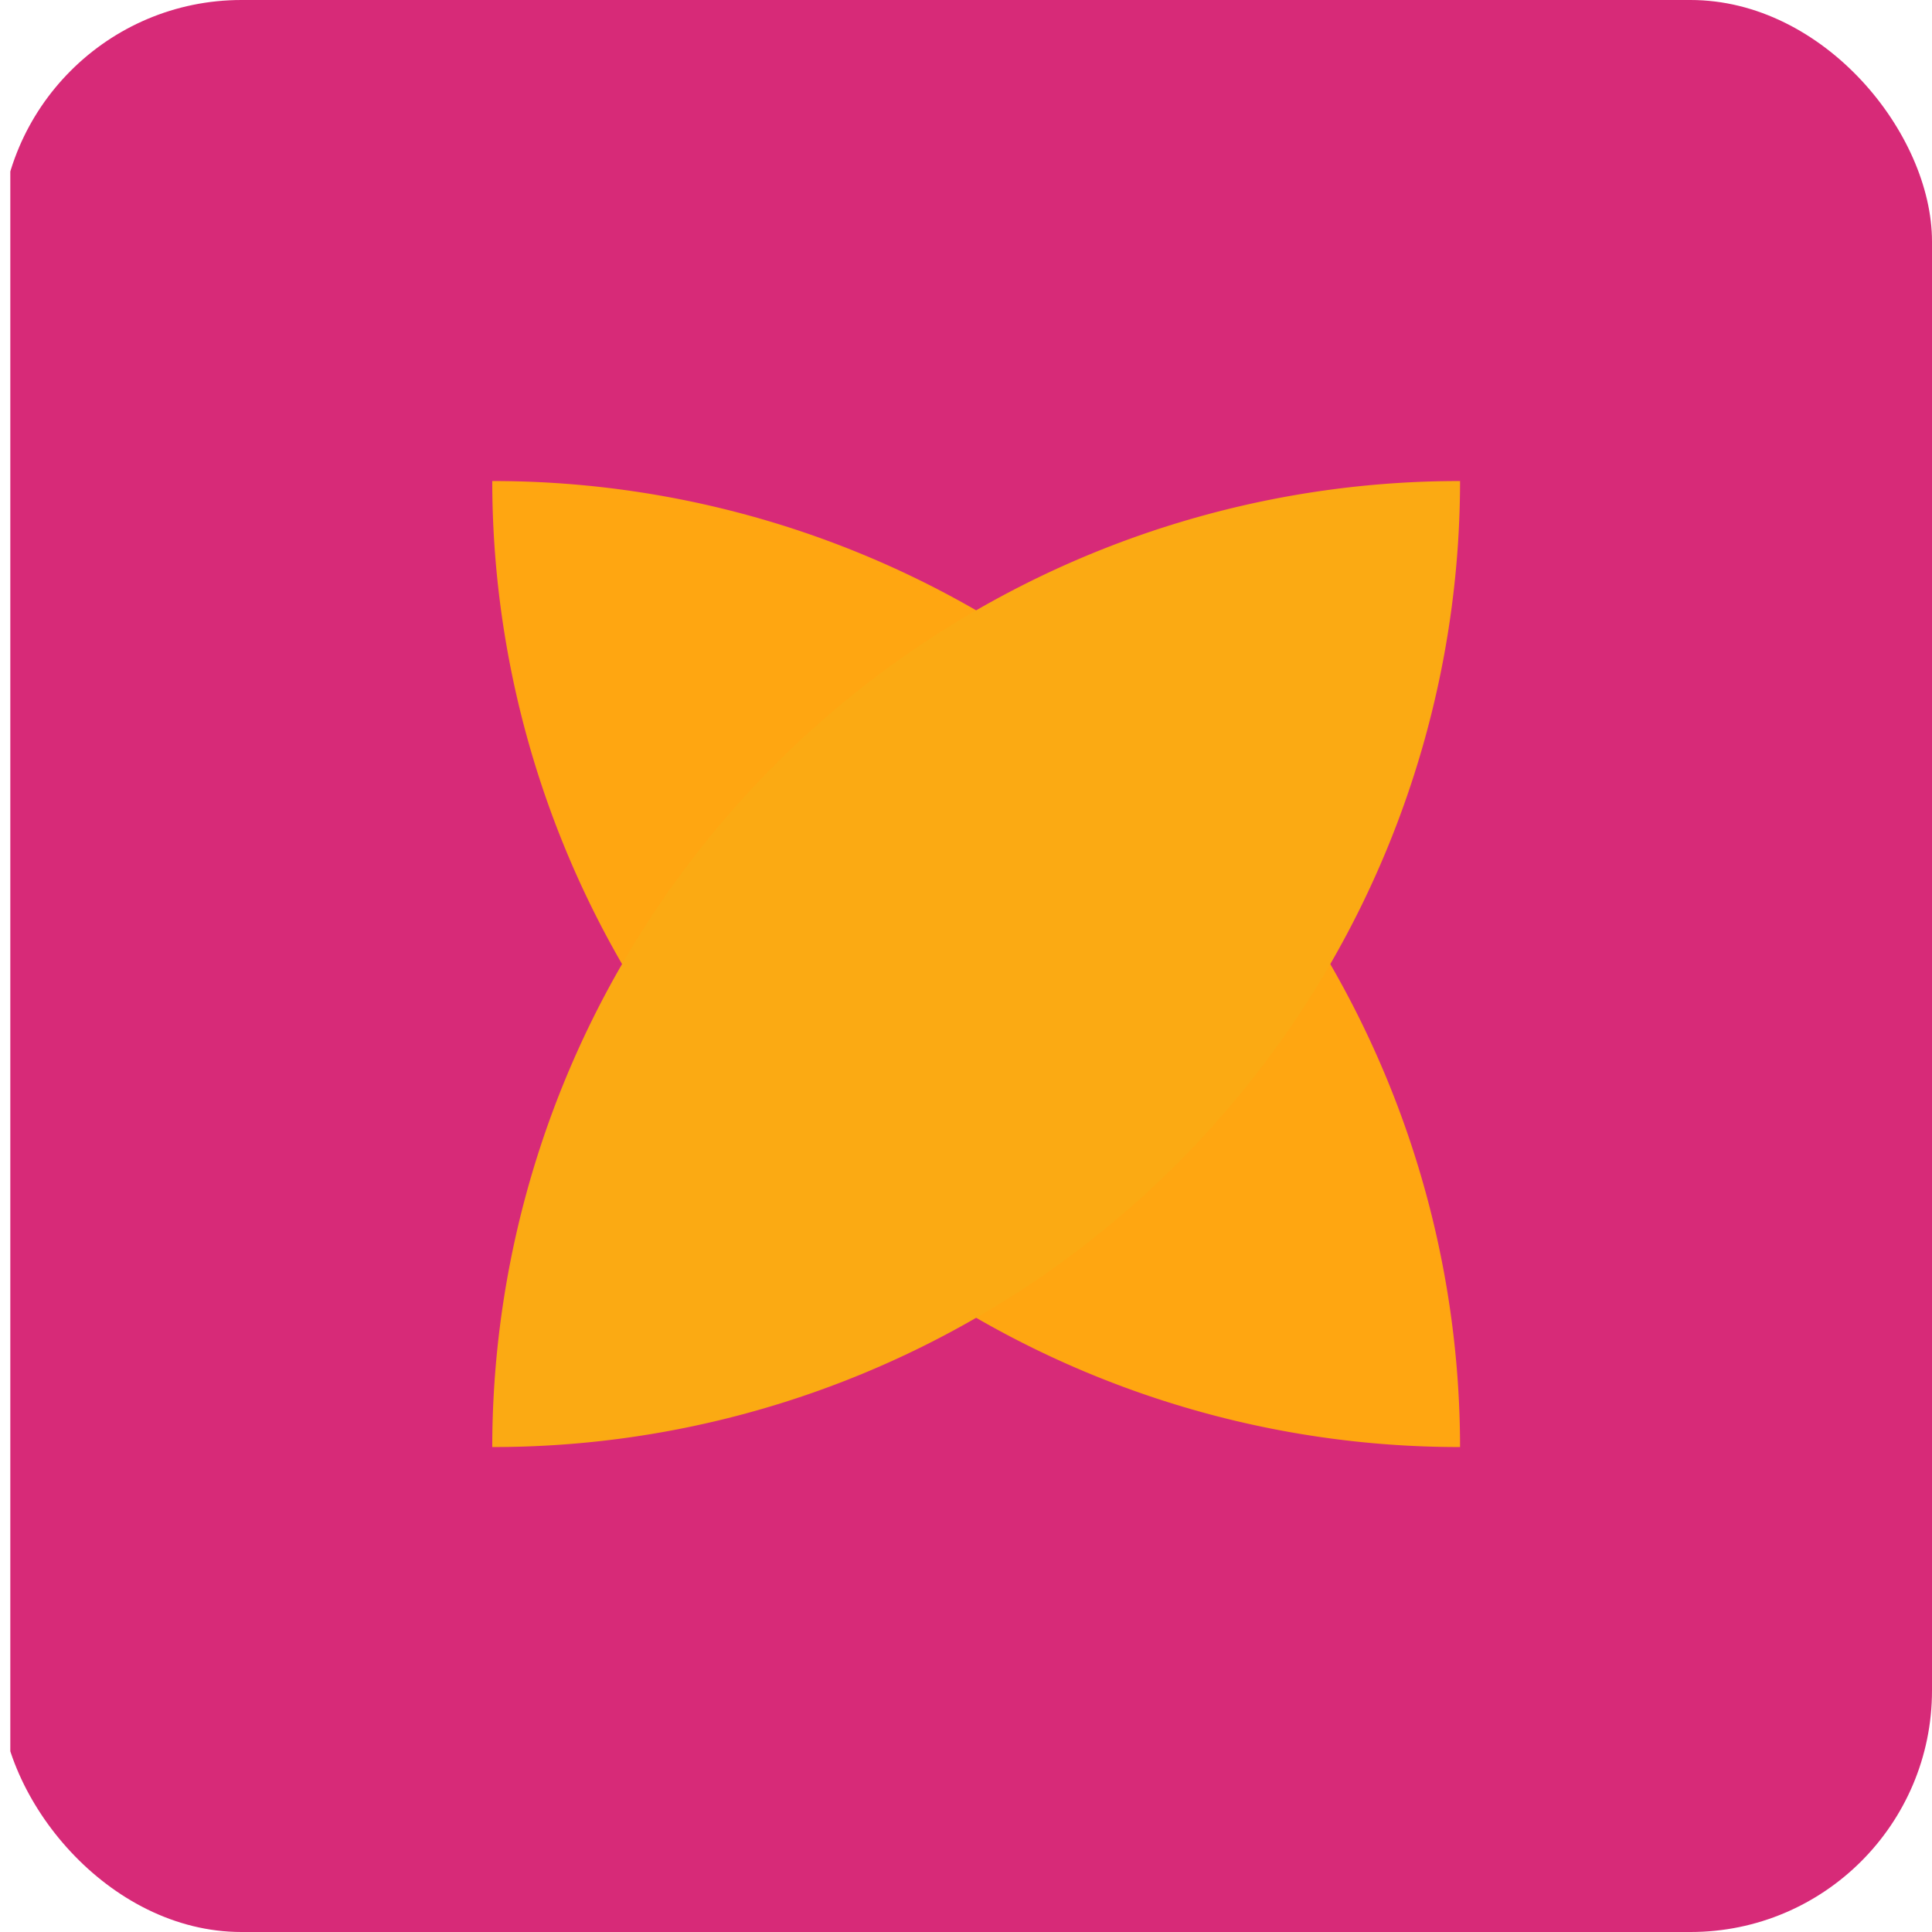 <svg xmlns="http://www.w3.org/2000/svg" xmlns:xlink="http://www.w3.org/1999/xlink" width="80" height="80" viewBox="0 0 80 80">
  <defs>
    <clipPath id="clip-path">
      <rect id="bg" width="80" height="80" rx="10" transform="translate(698 639)" fill="none"/>
    </clipPath>
  </defs>
  <g id="img" transform="translate(-698 -639)" clip-path="url(#clip-path)">
    <g id="img-2" data-name="img" transform="translate(451.037 393.902)">
      <rect id="Rettangolo_25" data-name="Rettangolo 25" width="80.147" height="80" transform="translate(247.39 245.098)" fill="#d72a78"/>
      <path id="Tracciato_223" data-name="Tracciato 223" d="M220.127,217.892h0a40.036,40.036,0,0,1-40.075-40,40.038,40.038,0,0,1,40.075,40" transform="translate(87.294 87.125)" fill="#ffa611"/>
      <path id="Tracciato_224" data-name="Tracciato 224" d="M180.052,217.892h0a40.039,40.039,0,0,1,40.075-40v0a40.034,40.034,0,0,1-40.075,40" transform="translate(87.294 87.125)" fill="#fbaa13"/>
    </g>
  </g>
</svg>
